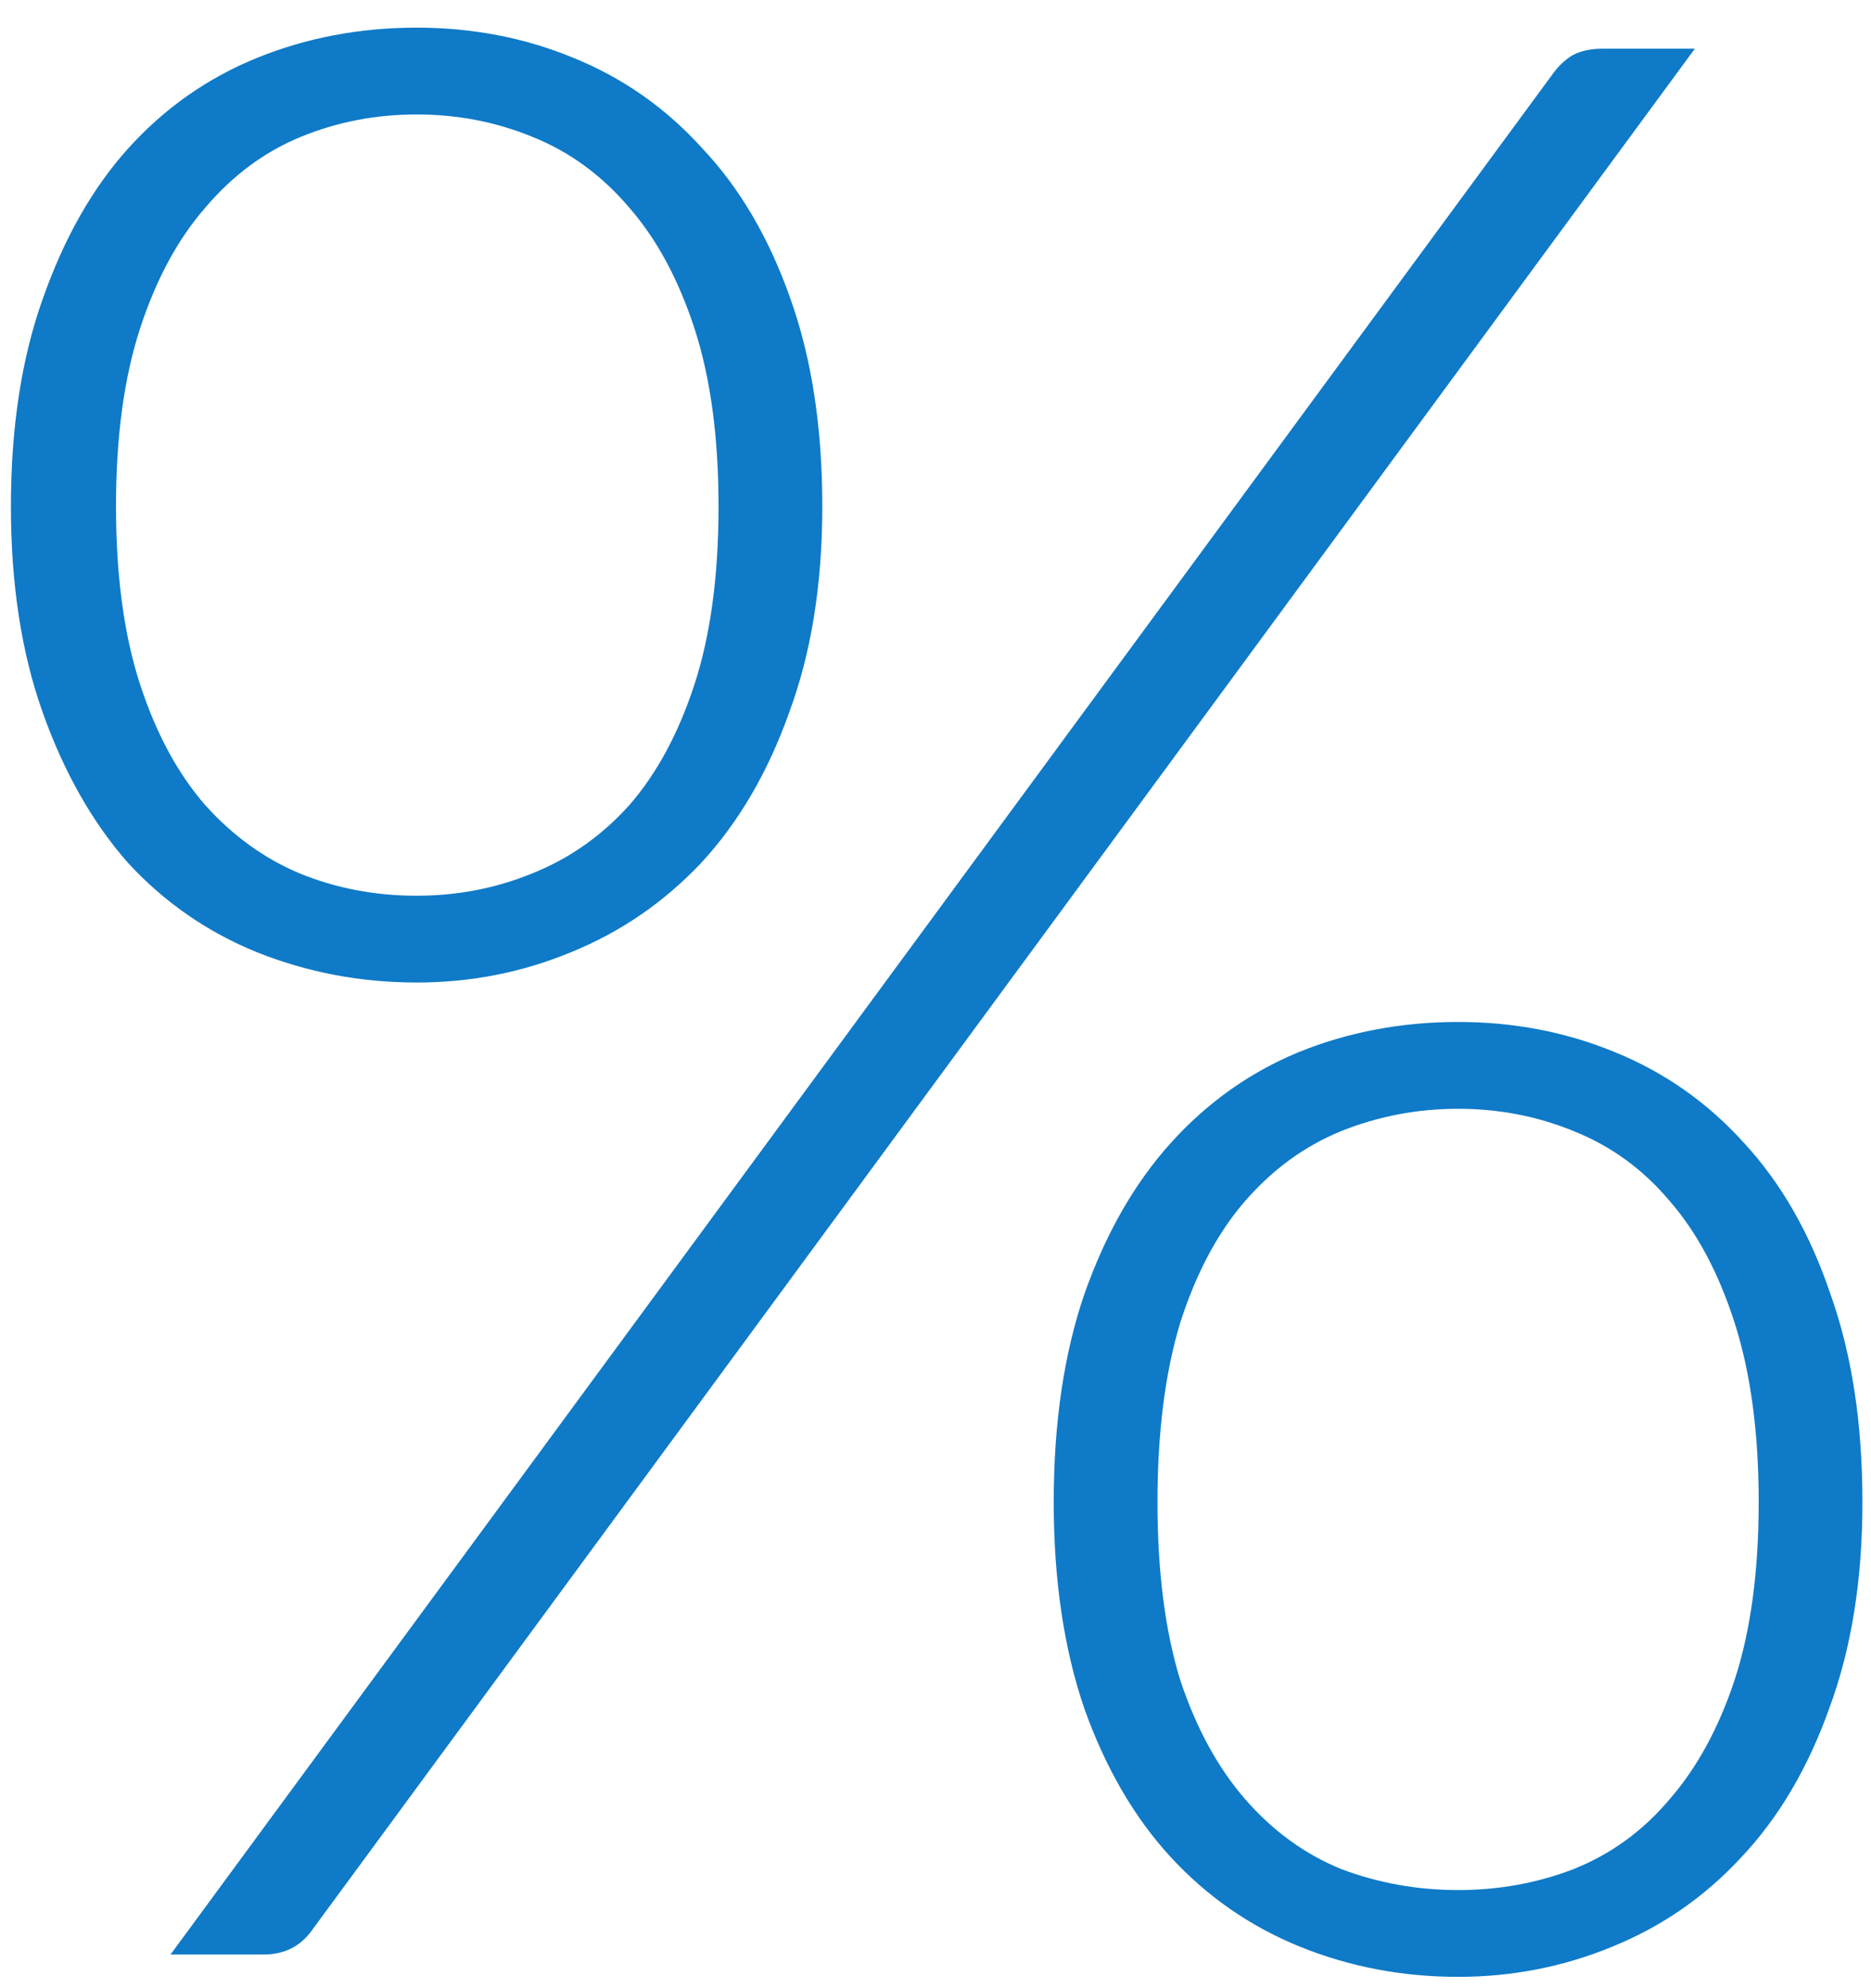 <?xml version="1.0" encoding="UTF-8"?>
<svg xmlns="http://www.w3.org/2000/svg" viewBox="0 0 48 51" fill="none">
  <g clip-path="url(#clip0_560_1441)">
    <path d="M0.28 12.99C0.28 10.966 0.553 9.189 1.099 7.66C1.645 6.108 2.373 4.826 3.283 3.813C4.216 2.779 5.319 2.003 6.593 1.485C7.867 0.968 9.232 0.709 10.688 0.709C12.121 0.709 13.463 0.968 14.714 1.485C15.989 2.003 17.092 2.779 18.024 3.813C18.98 4.826 19.731 6.108 20.277 7.66C20.823 9.189 21.096 10.966 21.096 12.99C21.096 14.992 20.811 16.758 20.242 18.287C19.697 19.817 18.946 21.099 17.99 22.133C17.035 23.145 15.92 23.91 14.646 24.427C13.395 24.945 12.076 25.203 10.688 25.203C9.255 25.203 7.89 24.945 6.593 24.427C5.319 23.91 4.216 23.145 3.283 22.133C2.373 21.099 1.645 19.817 1.099 18.287C0.553 16.758 0.28 14.992 0.28 12.99ZM2.976 12.99C2.976 14.767 3.181 16.285 3.59 17.545C4 18.804 4.557 19.839 5.262 20.649C5.968 21.436 6.775 22.021 7.685 22.403C8.618 22.785 9.619 22.977 10.688 22.977C11.734 22.977 12.724 22.785 13.657 22.403C14.612 22.021 15.443 21.436 16.148 20.649C16.853 19.839 17.41 18.804 17.82 17.545C18.229 16.285 18.434 14.767 18.434 12.99C18.434 11.213 18.229 9.695 17.82 8.436C17.41 7.176 16.853 6.141 16.148 5.332C15.443 4.499 14.612 3.892 13.657 3.51C12.724 3.127 11.734 2.936 10.688 2.936C9.641 2.936 8.652 3.127 7.719 3.51C6.786 3.892 5.968 4.499 5.262 5.332C4.557 6.141 4 7.176 3.59 8.436C3.181 9.695 2.976 11.213 2.976 12.99ZM4.375 50.136L39.864 1.857C40 1.677 40.159 1.53 40.341 1.418C40.546 1.306 40.808 1.249 41.126 1.249H43.481L7.992 49.529C7.696 49.934 7.287 50.136 6.764 50.136H4.375ZM27.033 38.53C27.033 36.506 27.295 34.729 27.818 33.199C28.364 31.647 29.103 30.354 30.036 29.319C30.969 28.285 32.061 27.509 33.312 26.991C34.586 26.474 35.951 26.215 37.407 26.215C38.84 26.215 40.182 26.474 41.433 26.991C42.707 27.509 43.81 28.285 44.743 29.319C45.699 30.354 46.438 31.647 46.961 33.199C47.507 34.729 47.78 36.506 47.78 38.53C47.78 40.532 47.496 42.297 46.927 43.827C46.381 45.356 45.63 46.627 44.675 47.639C43.742 48.651 42.639 49.416 41.365 49.934C40.114 50.451 38.794 50.709 37.407 50.709C35.974 50.709 34.62 50.451 33.346 49.934C32.072 49.416 30.969 48.651 30.036 47.639C29.103 46.627 28.364 45.356 27.818 43.827C27.295 42.297 27.033 40.532 27.033 38.53ZM29.695 38.53C29.695 40.307 29.888 41.825 30.275 43.085C30.684 44.322 31.242 45.345 31.947 46.155C32.652 46.965 33.471 47.56 34.404 47.943C35.359 48.303 36.36 48.483 37.407 48.483C38.453 48.483 39.443 48.303 40.375 47.943C41.331 47.56 42.15 46.965 42.832 46.155C43.538 45.345 44.095 44.322 44.504 43.085C44.914 41.825 45.119 40.307 45.119 38.53C45.119 36.753 44.914 35.224 44.504 33.941C44.095 32.66 43.538 31.614 42.832 30.804C42.15 29.994 41.331 29.398 40.375 29.016C39.443 28.633 38.453 28.442 37.407 28.442C36.36 28.442 35.359 28.633 34.404 29.016C33.471 29.398 32.652 29.994 31.947 30.804C31.242 31.614 30.684 32.66 30.275 33.941C29.888 35.224 29.695 36.753 29.695 38.53Z" fill="#0F7AC7"></path>
  </g>
  <defs>
    <clipPath id="clip0_560_1441">
      <rect width="48" height="51" fill="white"></rect>
    </clipPath>
  </defs>
</svg>
